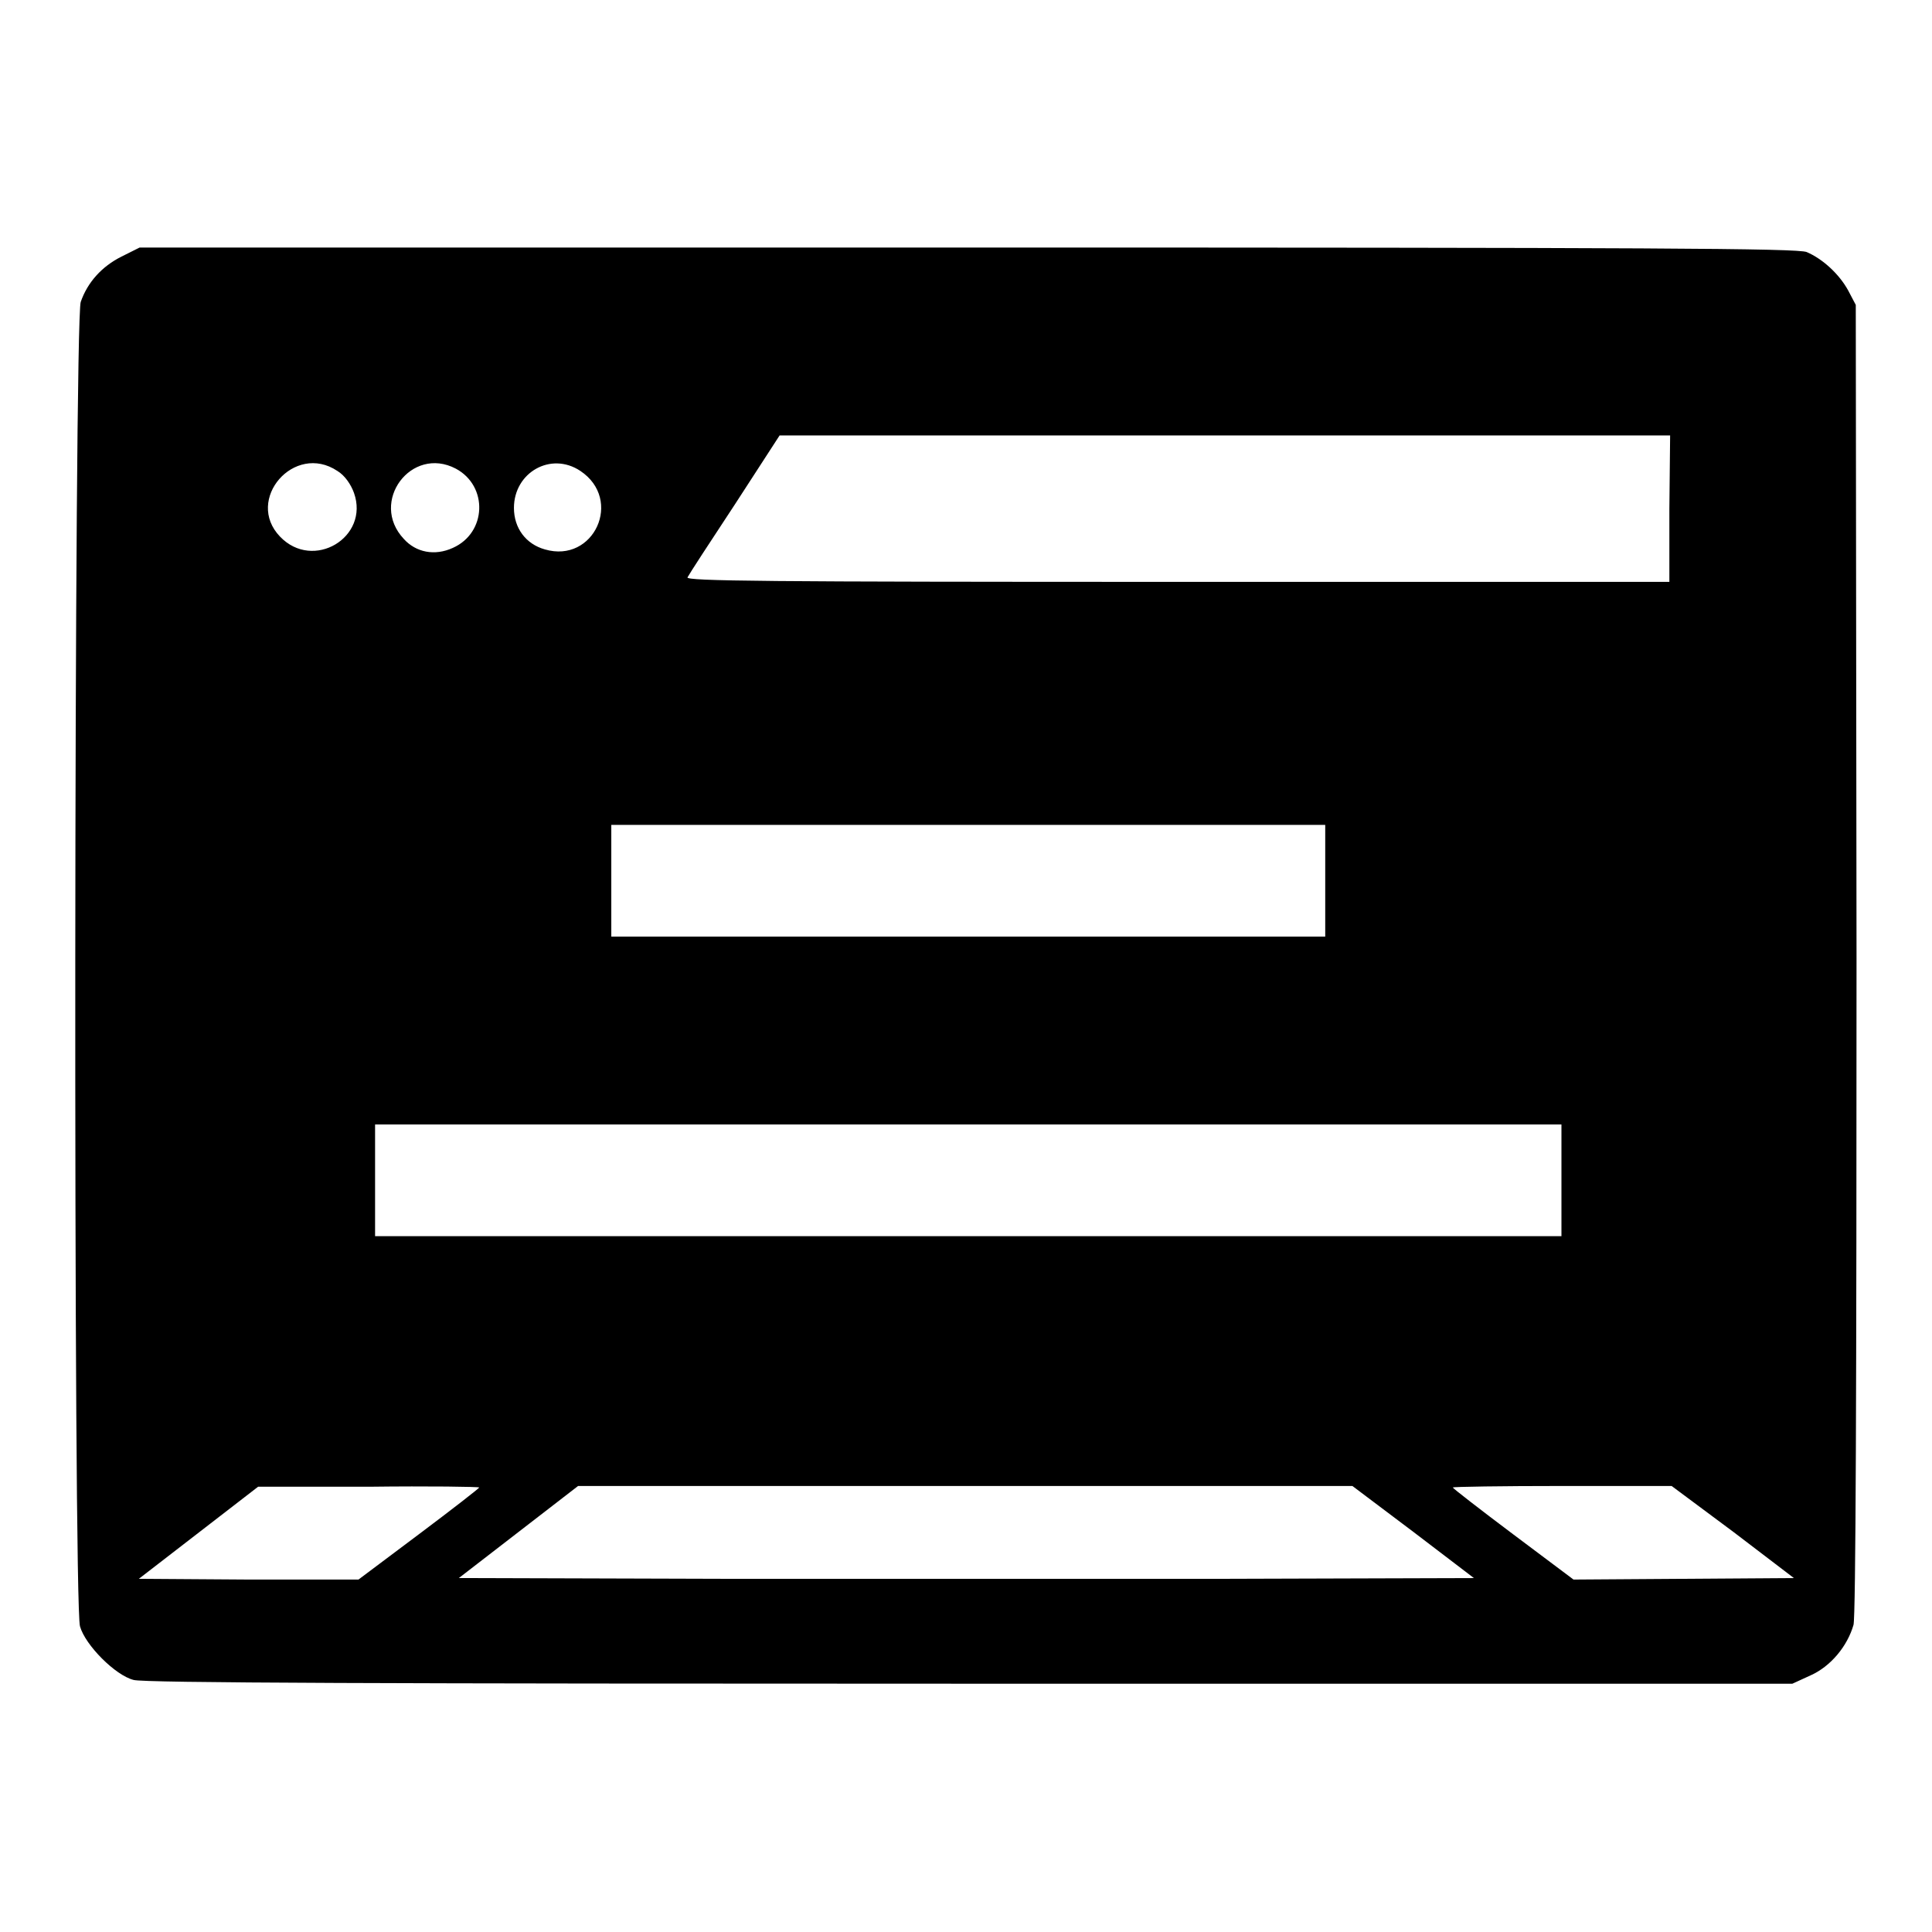 <?xml version="1.0" encoding="utf-8"?>
<!-- Svg Vector Icons : http://www.onlinewebfonts.com/icon -->
<!DOCTYPE svg PUBLIC "-//W3C//DTD SVG 1.1//EN" "http://www.w3.org/Graphics/SVG/1.1/DTD/svg11.dtd">
<svg version="1.1" xmlns="http://www.w3.org/2000/svg" xmlns:xlink="http://www.w3.org/1999/xlink" x="0px" y="0px" viewBox="0 0 256 256" enable-background="new 0 0 256 256" xml:space="preserve">
<g><g><g><path fill="#000000" d="M16.1,34c-2.6,1.3-4.5,3.4-5.4,6c-0.9,2.4-1,172.5-0.1,175.5c0.7,2.5,4.7,6.5,7.1,7.1c1.3,0.4,33.9,0.5,110.8,0.5h109l2.4-1.1c2.7-1.2,4.9-3.9,5.7-6.7c0.3-1.2,0.4-31.3,0.4-88.3l-0.1-86.6l-1-1.9c-1.2-2.2-3.4-4.2-5.5-5.1c-1.2-0.5-20.2-0.6-111.1-0.6H18.5L16.1,34z M221.2,67.4v9.7H156c-54.5,0-65.2-0.1-64.9-0.6c0.2-0.4,3-4.7,6.3-9.7l5.9-9.1h59h59L221.2,67.4L221.2,67.4z M44.7,62.4c1,0.6,1.8,1.8,2.2,2.9c2.1,5.9-5.4,10.4-9.8,5.8C32.4,66.2,39,58.6,44.7,62.4z M60.4,62.1c4.3,2.3,4.1,8.5-0.4,10.5c-2.4,1.1-4.9,0.6-6.5-1.2C48.9,66.5,54.5,59,60.4,62.1z M76.9,62.4c5.7,3.8,1.8,12.3-4.7,10.4c-2.5-0.7-4.1-2.8-4.1-5.5C68.1,62.6,73,59.8,76.9,62.4z M175.6,116.7v7.4h-47.3H81v-7.4v-7.4h47.3h47.3V116.7z M206.9,156.4v7.4h-78.6H49.7v-7.4V149h78.6h78.6V156.4z M63.5,197.1c0,0.1-3.6,2.9-8,6.2l-8,6L33,209.3l-14.6-0.1l7.9-6.1l7.9-6.1h14.7C56.9,196.9,63.5,197,63.5,197.1z M187.3,203l8,6.1l-33.6,0.1c-18.5,0-48.8,0-67.3,0l-33.6-0.1l7.9-6.1l7.9-6.1h51.3l51.3,0L187.3,203z M229.7,203l8,6.1l-14.6,0.1l-14.6,0.1l-8-6c-4.4-3.3-8-6.1-8-6.2c0-0.1,6.5-0.2,14.5-0.2h14.5L229.7,203z"/></g></g></g>
</svg>